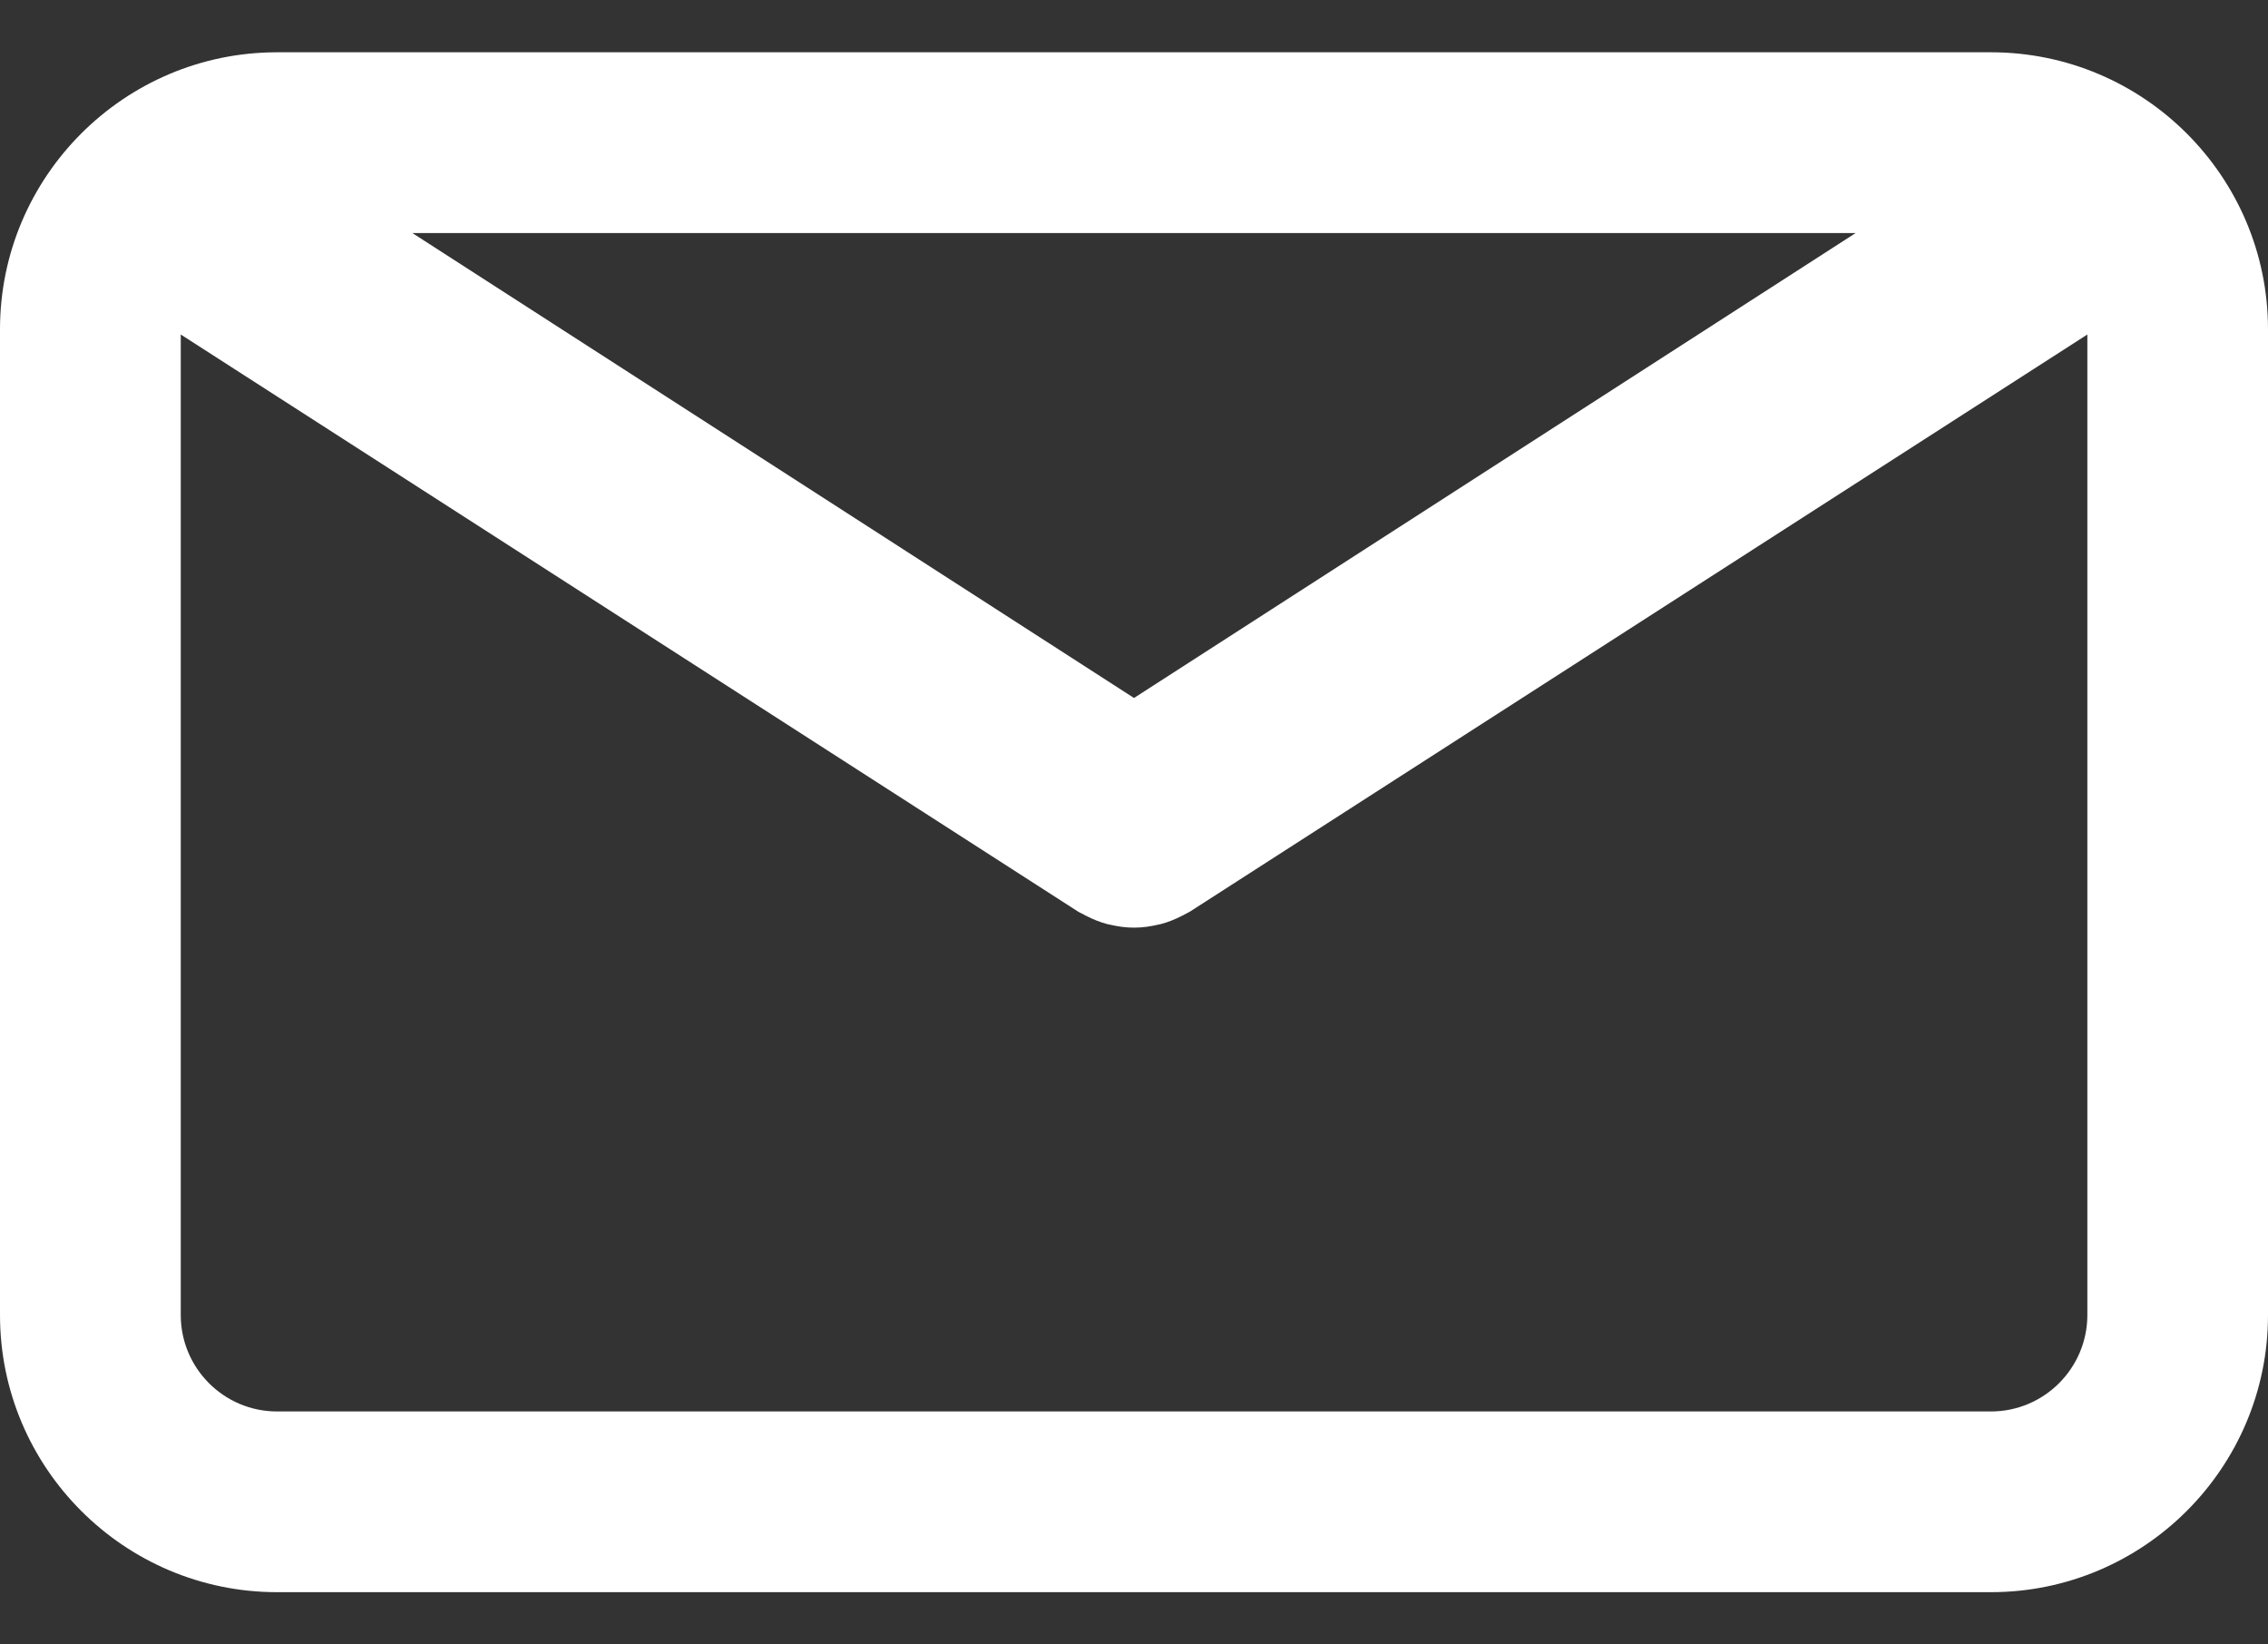 <svg width="40" height="29" viewBox="0 0 40 29" fill="none" xmlns="http://www.w3.org/2000/svg">
<rect x="0" y="0" width="40" height="29" fill="#333333" stroke="none"/>
<path d="M35.114 0.922H4.886C2.192 0.922 0 3.114 0 5.808V23.192C0 25.886 2.192 28.078 4.886 28.078H35.114C37.808 28.078 40 25.886 40 23.192V5.809C40.001 3.114 37.809 0.922 35.114 0.922ZM32.727 4.11L20 12.309L7.273 4.11H32.727ZM35.114 24.891H4.886C3.949 24.891 3.188 24.128 3.188 23.192V5.899L19.017 16.078C19.038 16.091 19.061 16.1 19.082 16.112C19.105 16.125 19.129 16.137 19.152 16.149C19.275 16.212 19.401 16.263 19.53 16.297C19.544 16.3 19.557 16.302 19.57 16.305C19.712 16.339 19.855 16.359 19.999 16.359H20C20.001 16.359 20.002 16.359 20.002 16.359C20.146 16.359 20.289 16.339 20.431 16.305C20.444 16.302 20.457 16.3 20.471 16.297C20.6 16.263 20.726 16.212 20.849 16.149C20.872 16.137 20.896 16.125 20.919 16.112C20.94 16.1 20.963 16.091 20.984 16.078L36.814 5.899V23.192C36.813 24.128 36.051 24.891 35.114 24.891Z" fill="white"/>
</svg>
